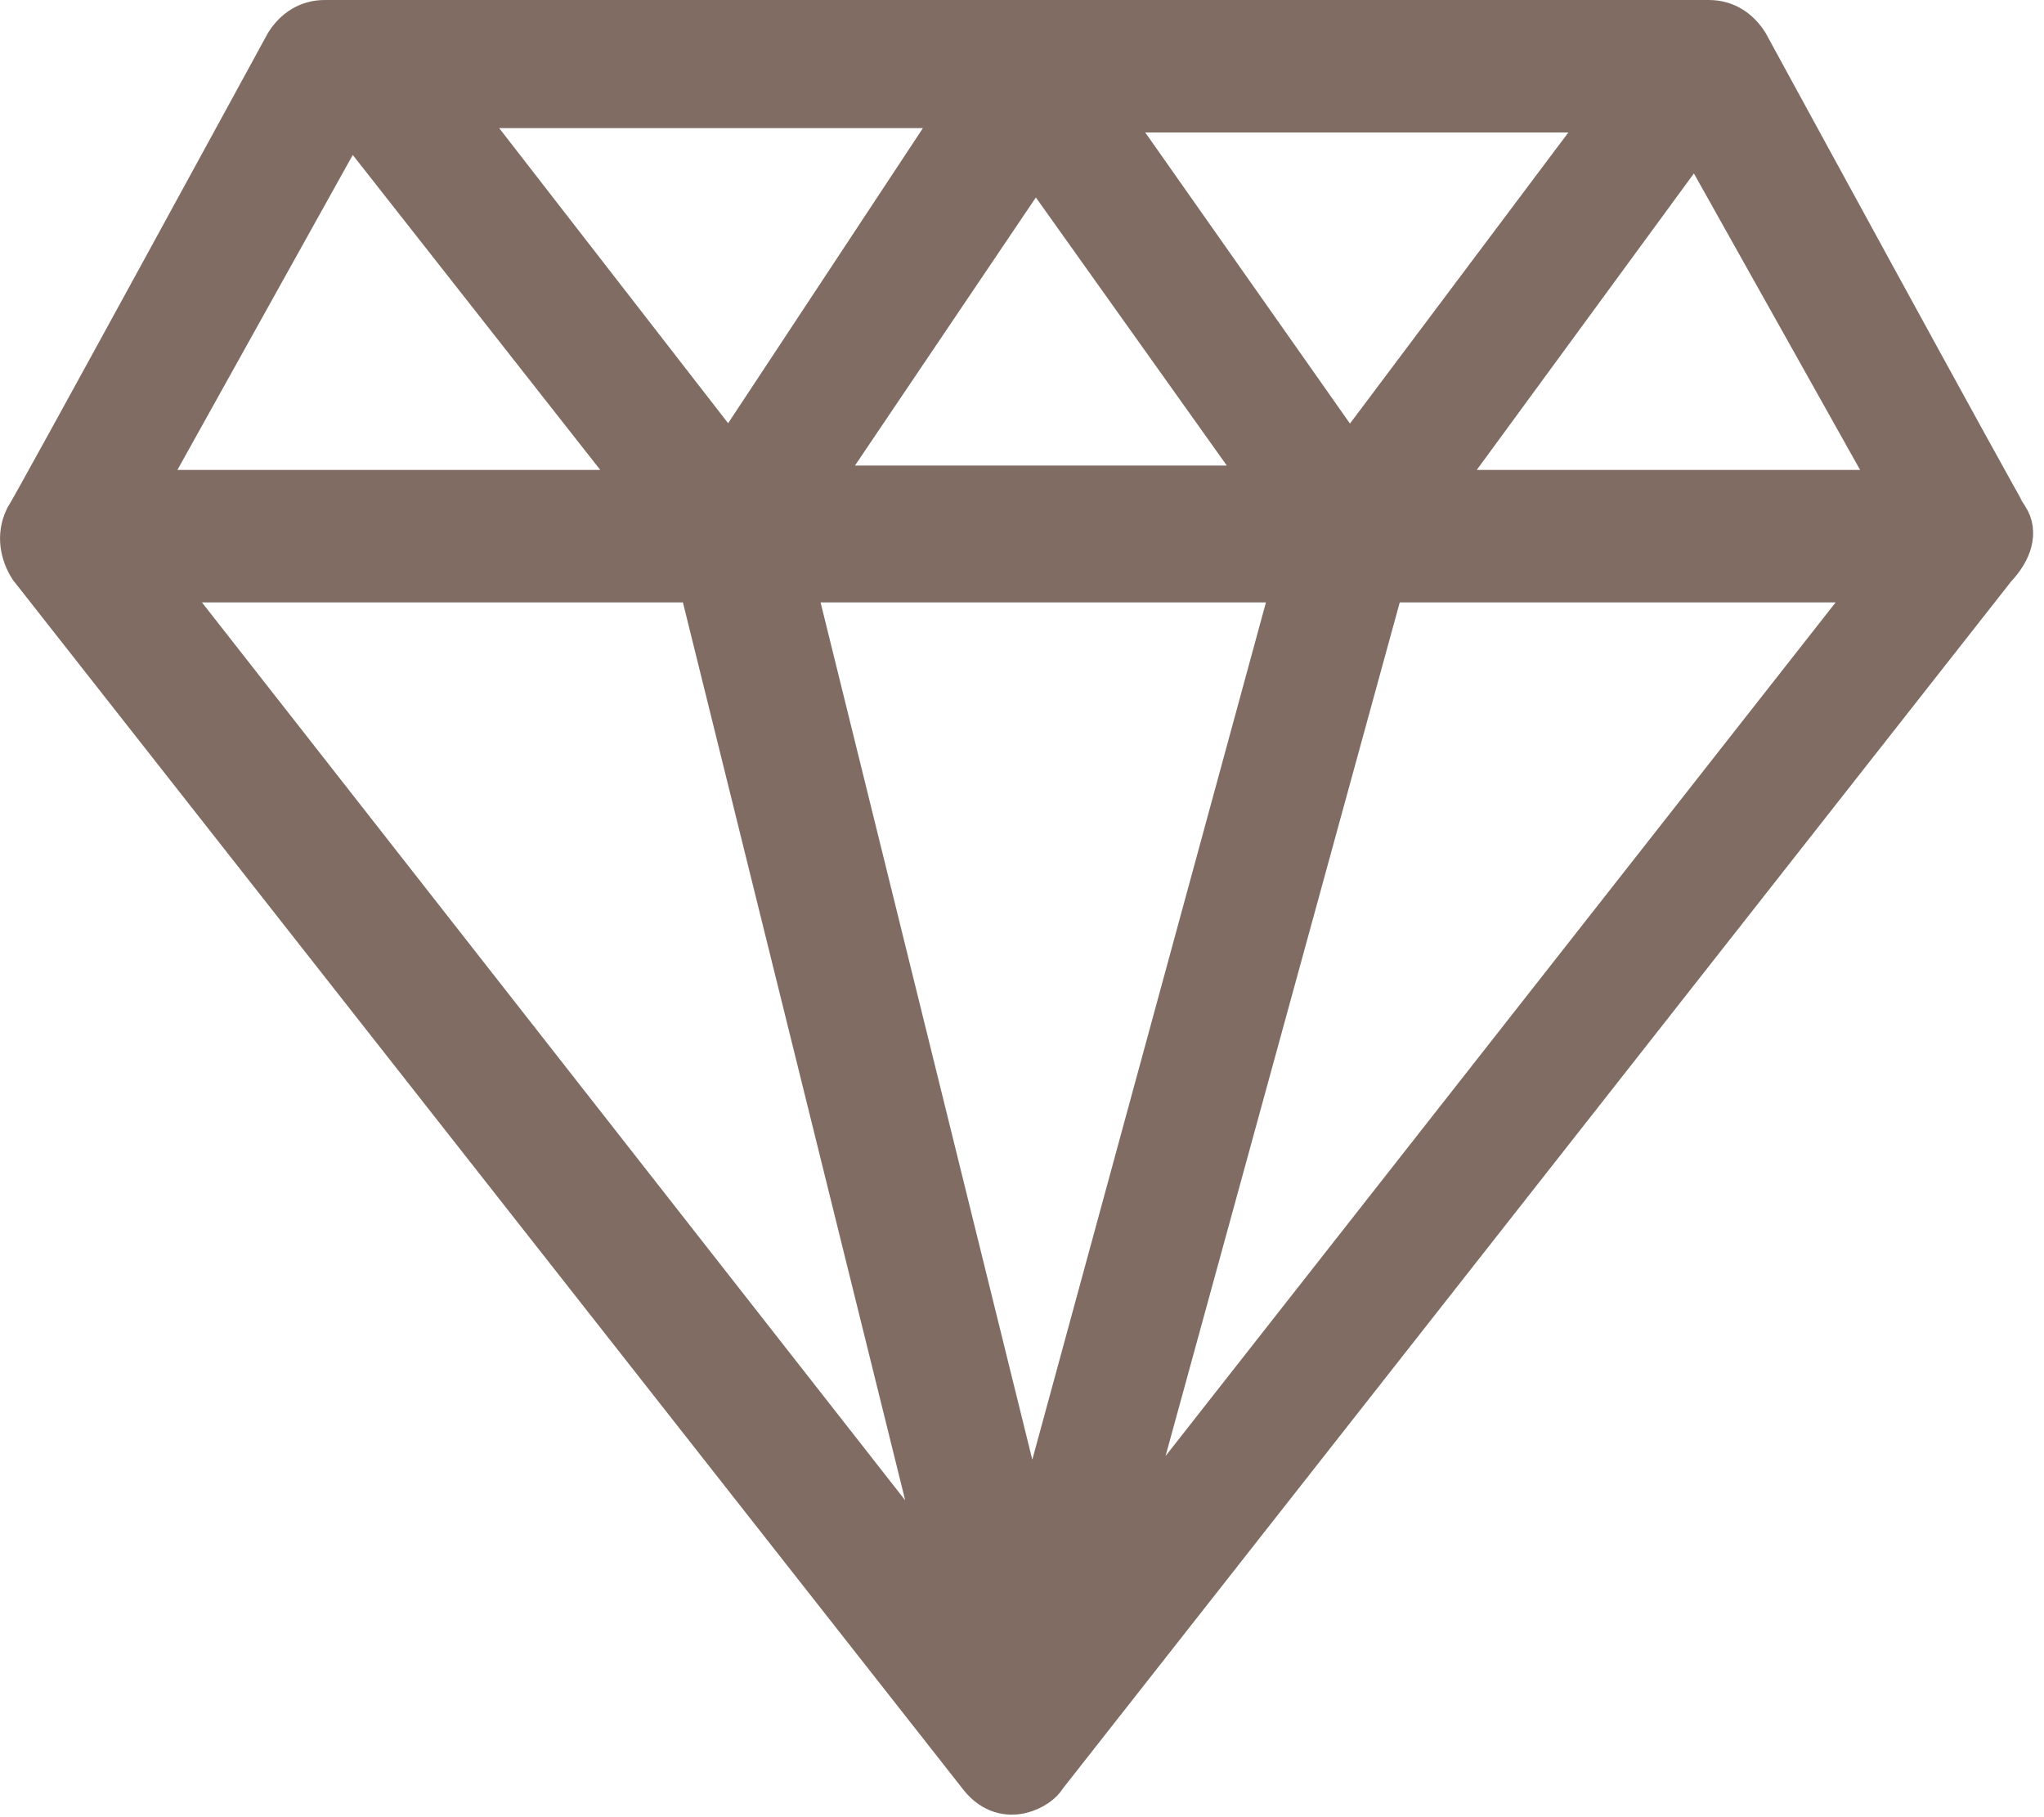 <svg width="45" height="40" viewBox="0 0 45 40" fill="none" xmlns="http://www.w3.org/2000/svg">
<path d="M44.17 11.419C44.079 11.323 38.44 0.979 38.44 0.979C38.258 0.692 37.985 0.5 37.621 0.5H7.149C6.785 0.5 6.512 0.692 6.33 0.979C6.33 0.979 0.69 11.323 0.6 11.419C0.418 11.802 0.509 12.185 0.69 12.473L21.612 39.099C22.157 39.77 22.885 39.291 22.976 39.099L43.897 12.473C44.261 12.089 44.352 11.706 44.17 11.419ZM41.805 10.844H31.526L37.348 2.895L41.805 10.844ZM22.794 3.469L27.979 10.748H17.882L22.794 3.469ZM16.063 10.174L9.969 2.32H21.248L16.063 10.174ZM24.25 2.416H35.529L29.707 10.174L24.25 2.416ZM28.525 12.76L22.703 34.119L17.427 12.76H28.525ZM7.695 2.511L14.244 10.844H3.055L7.695 2.511ZM15.426 12.76L20.975 35.172L3.419 12.76H15.426ZM24.522 34.31L30.435 12.76H41.441L24.522 34.31Z" fill="#806C63" stroke="#806C63"/>
</svg>
